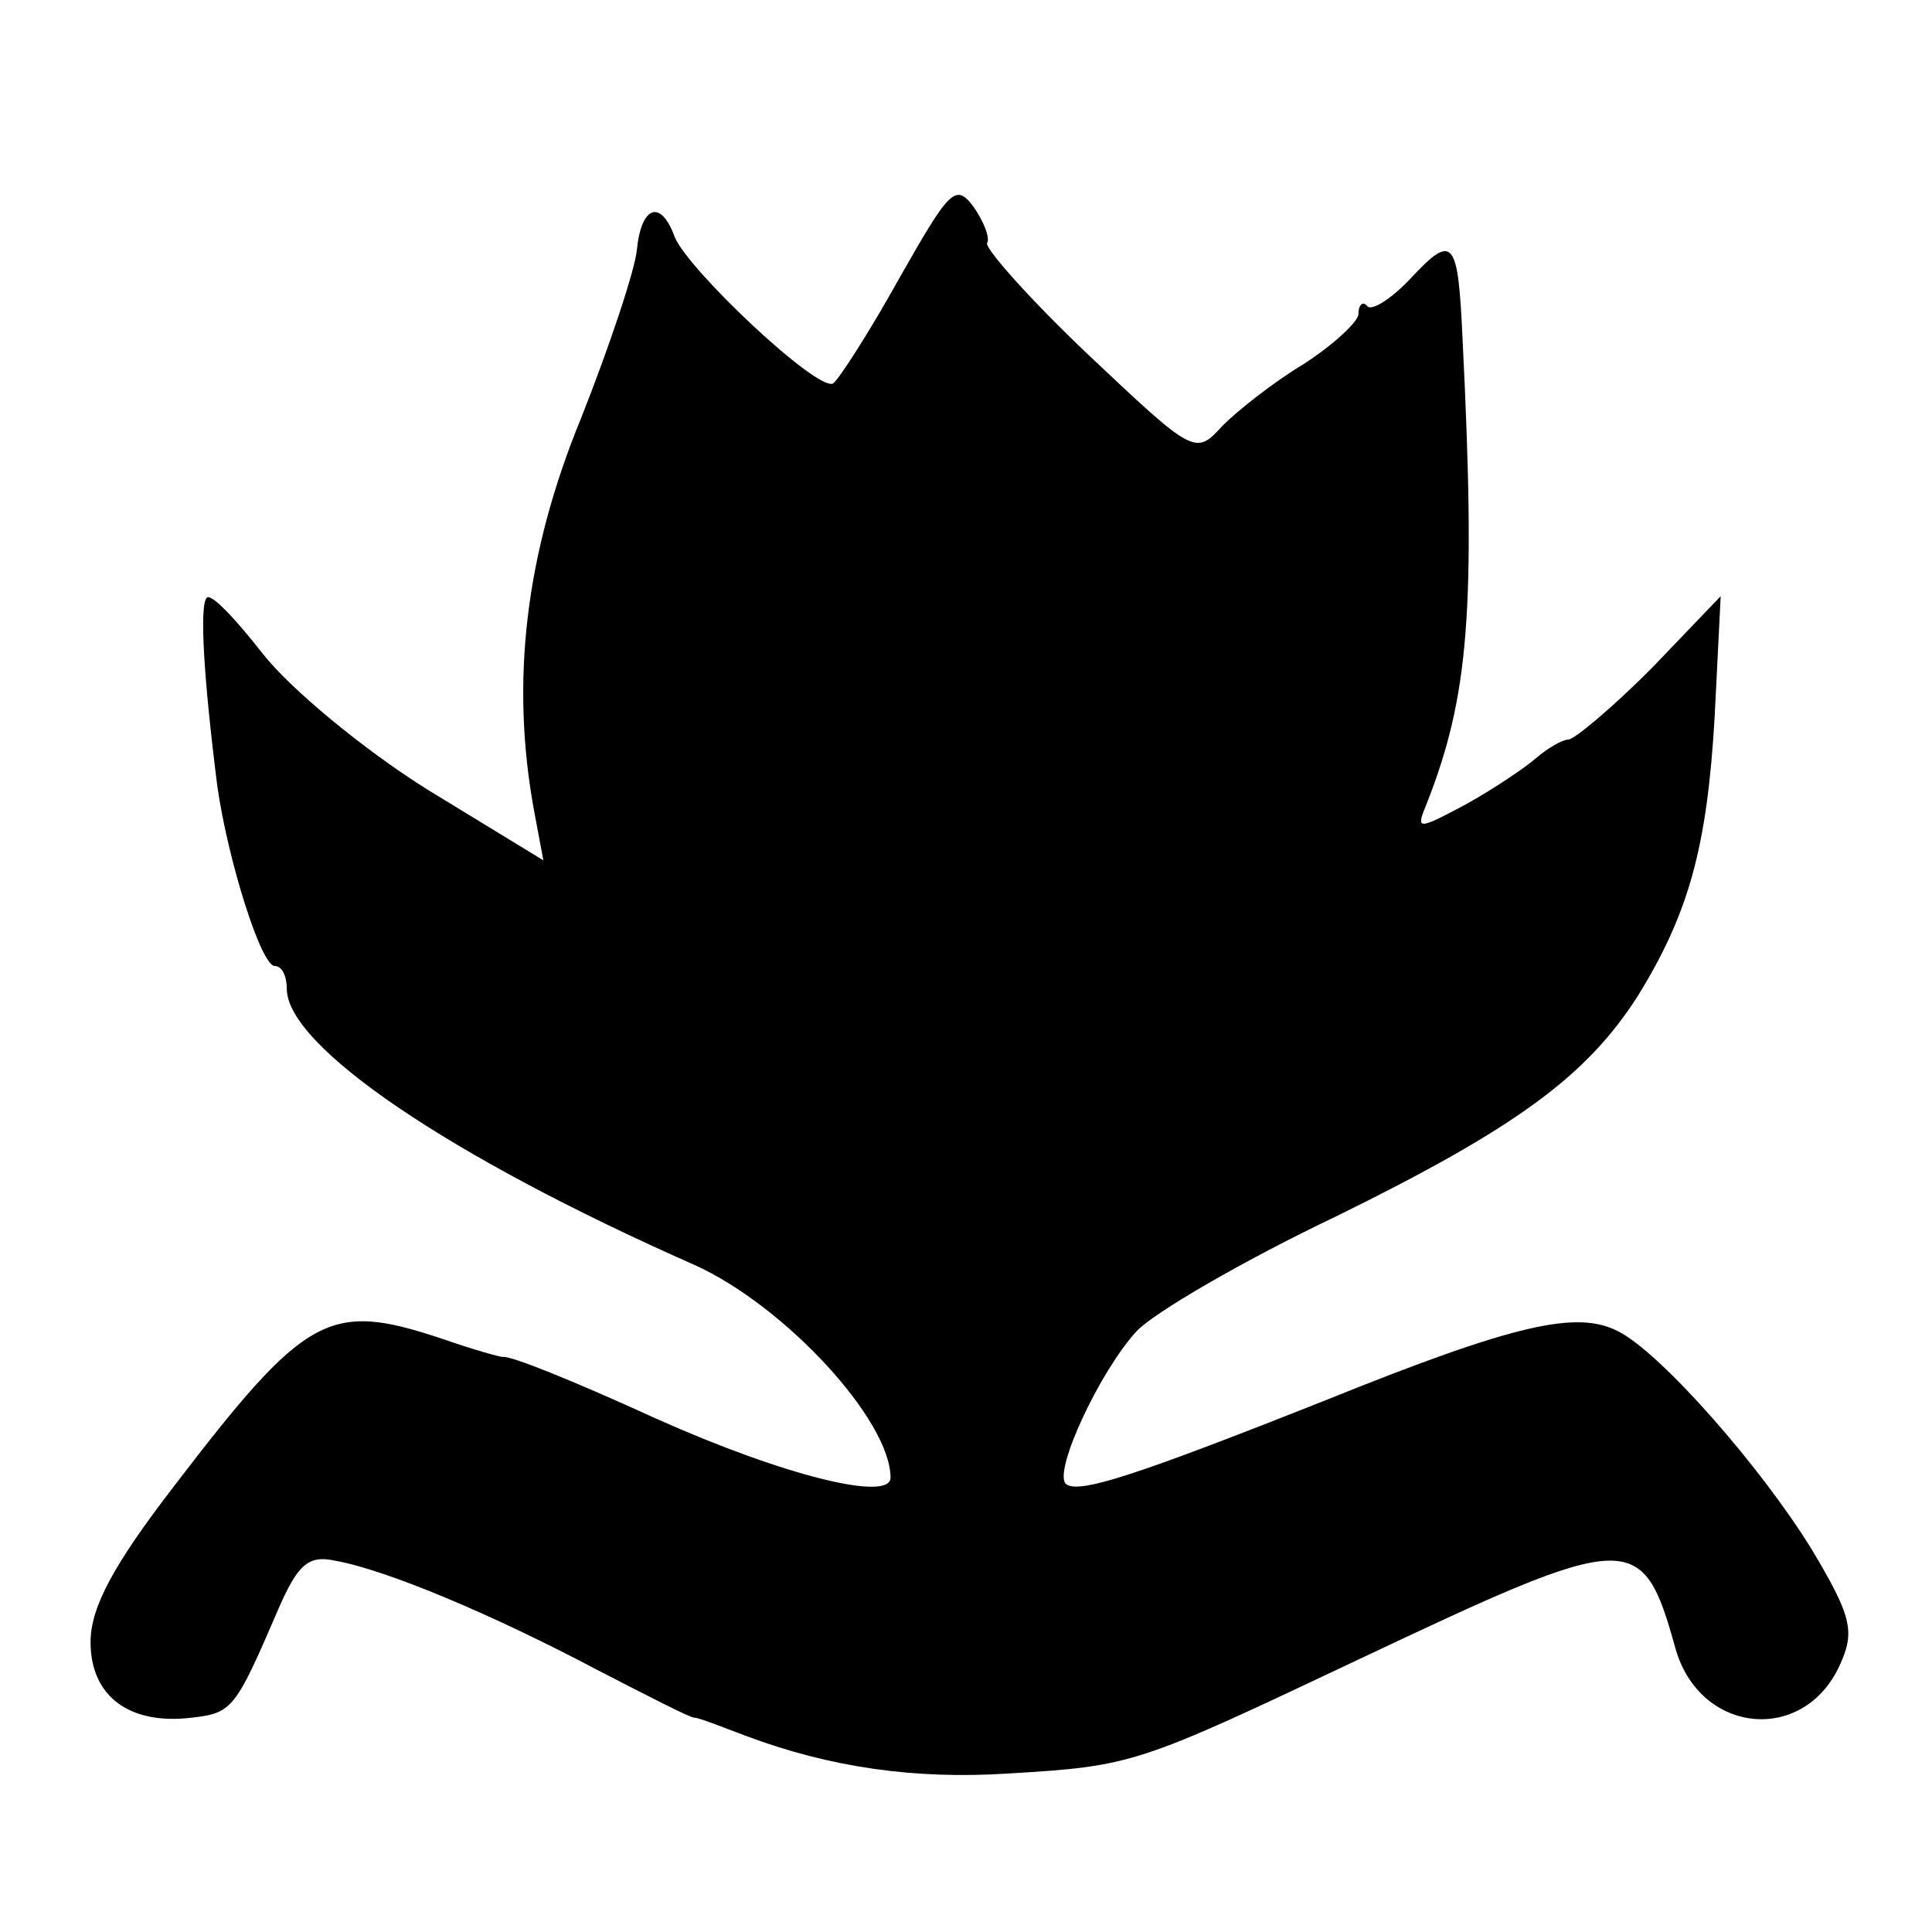 <?xml version="1.0" standalone="no"?>
<!DOCTYPE svg PUBLIC "-//W3C//DTD SVG 20010904//EN"
 "http://www.w3.org/TR/2001/REC-SVG-20010904/DTD/svg10.dtd">
<svg version="1.0" xmlns="http://www.w3.org/2000/svg"
 width="128pt" height="128pt" viewBox="0 0 128 128"
 preserveAspectRatio="xMidYMid meet">
<g transform="translate(0,128) scale(0.1,-0.1)"
fill="#000000" stroke="none">
<path d="M596 1096 c-20 -36 -40 -67 -44 -70 -10 -6 -96 75 -105 97 -9 25 -22
21 -25 -8 -1 -13 -18 -64 -37 -112 -37 -90 -47 -175 -31 -261 l6 -32 -77 47
c-43 27 -91 67 -109 90 -18 23 -34 40 -37 37 -5 -5 -2 -54 7 -125 7 -49 29
-119 38 -119 5 0 8 -7 8 -15 0 -38 107 -111 270 -183 60 -27 130 -103 130
-141 0 -16 -70 1 -155 39 -57 26 -97 42 -102 41 -2 0 -20 5 -40 12 -75 25 -90
17 -178 -98 -40 -52 -55 -80 -55 -103 0 -36 26 -55 67 -50 27 3 29 6 57 71 13
30 20 37 38 33 34 -6 105 -36 173 -72 33 -17 62 -32 65 -32 3 0 18 -6 34 -12
56 -21 112 -29 174 -25 83 5 85 6 233 76 180 85 187 86 209 7 16 -57 85 -64
109 -11 10 22 8 32 -19 77 -34 55 -100 130 -128 144 -27 14 -68 5 -192 -45
-131 -52 -166 -63 -174 -56 -8 9 23 75 47 101 11 12 71 47 132 76 120 59 166
93 200 146 34 55 46 99 51 185 l4 80 -46 -48 c-26 -26 -51 -47 -55 -47 -4 0
-14 -6 -21 -12 -8 -7 -29 -21 -47 -31 -32 -17 -33 -17 -26 0 28 71 33 128 24
308 -3 66 -6 71 -34 41 -13 -14 -26 -22 -29 -19 -3 4 -6 1 -6 -5 0 -5 -16 -20
-36 -33 -20 -12 -44 -31 -54 -41 -18 -20 -19 -19 -89 47 -39 37 -69 71 -67 74
2 3 -2 14 -9 24 -12 16 -16 11 -49 -47z"/>
</g>
</svg>
